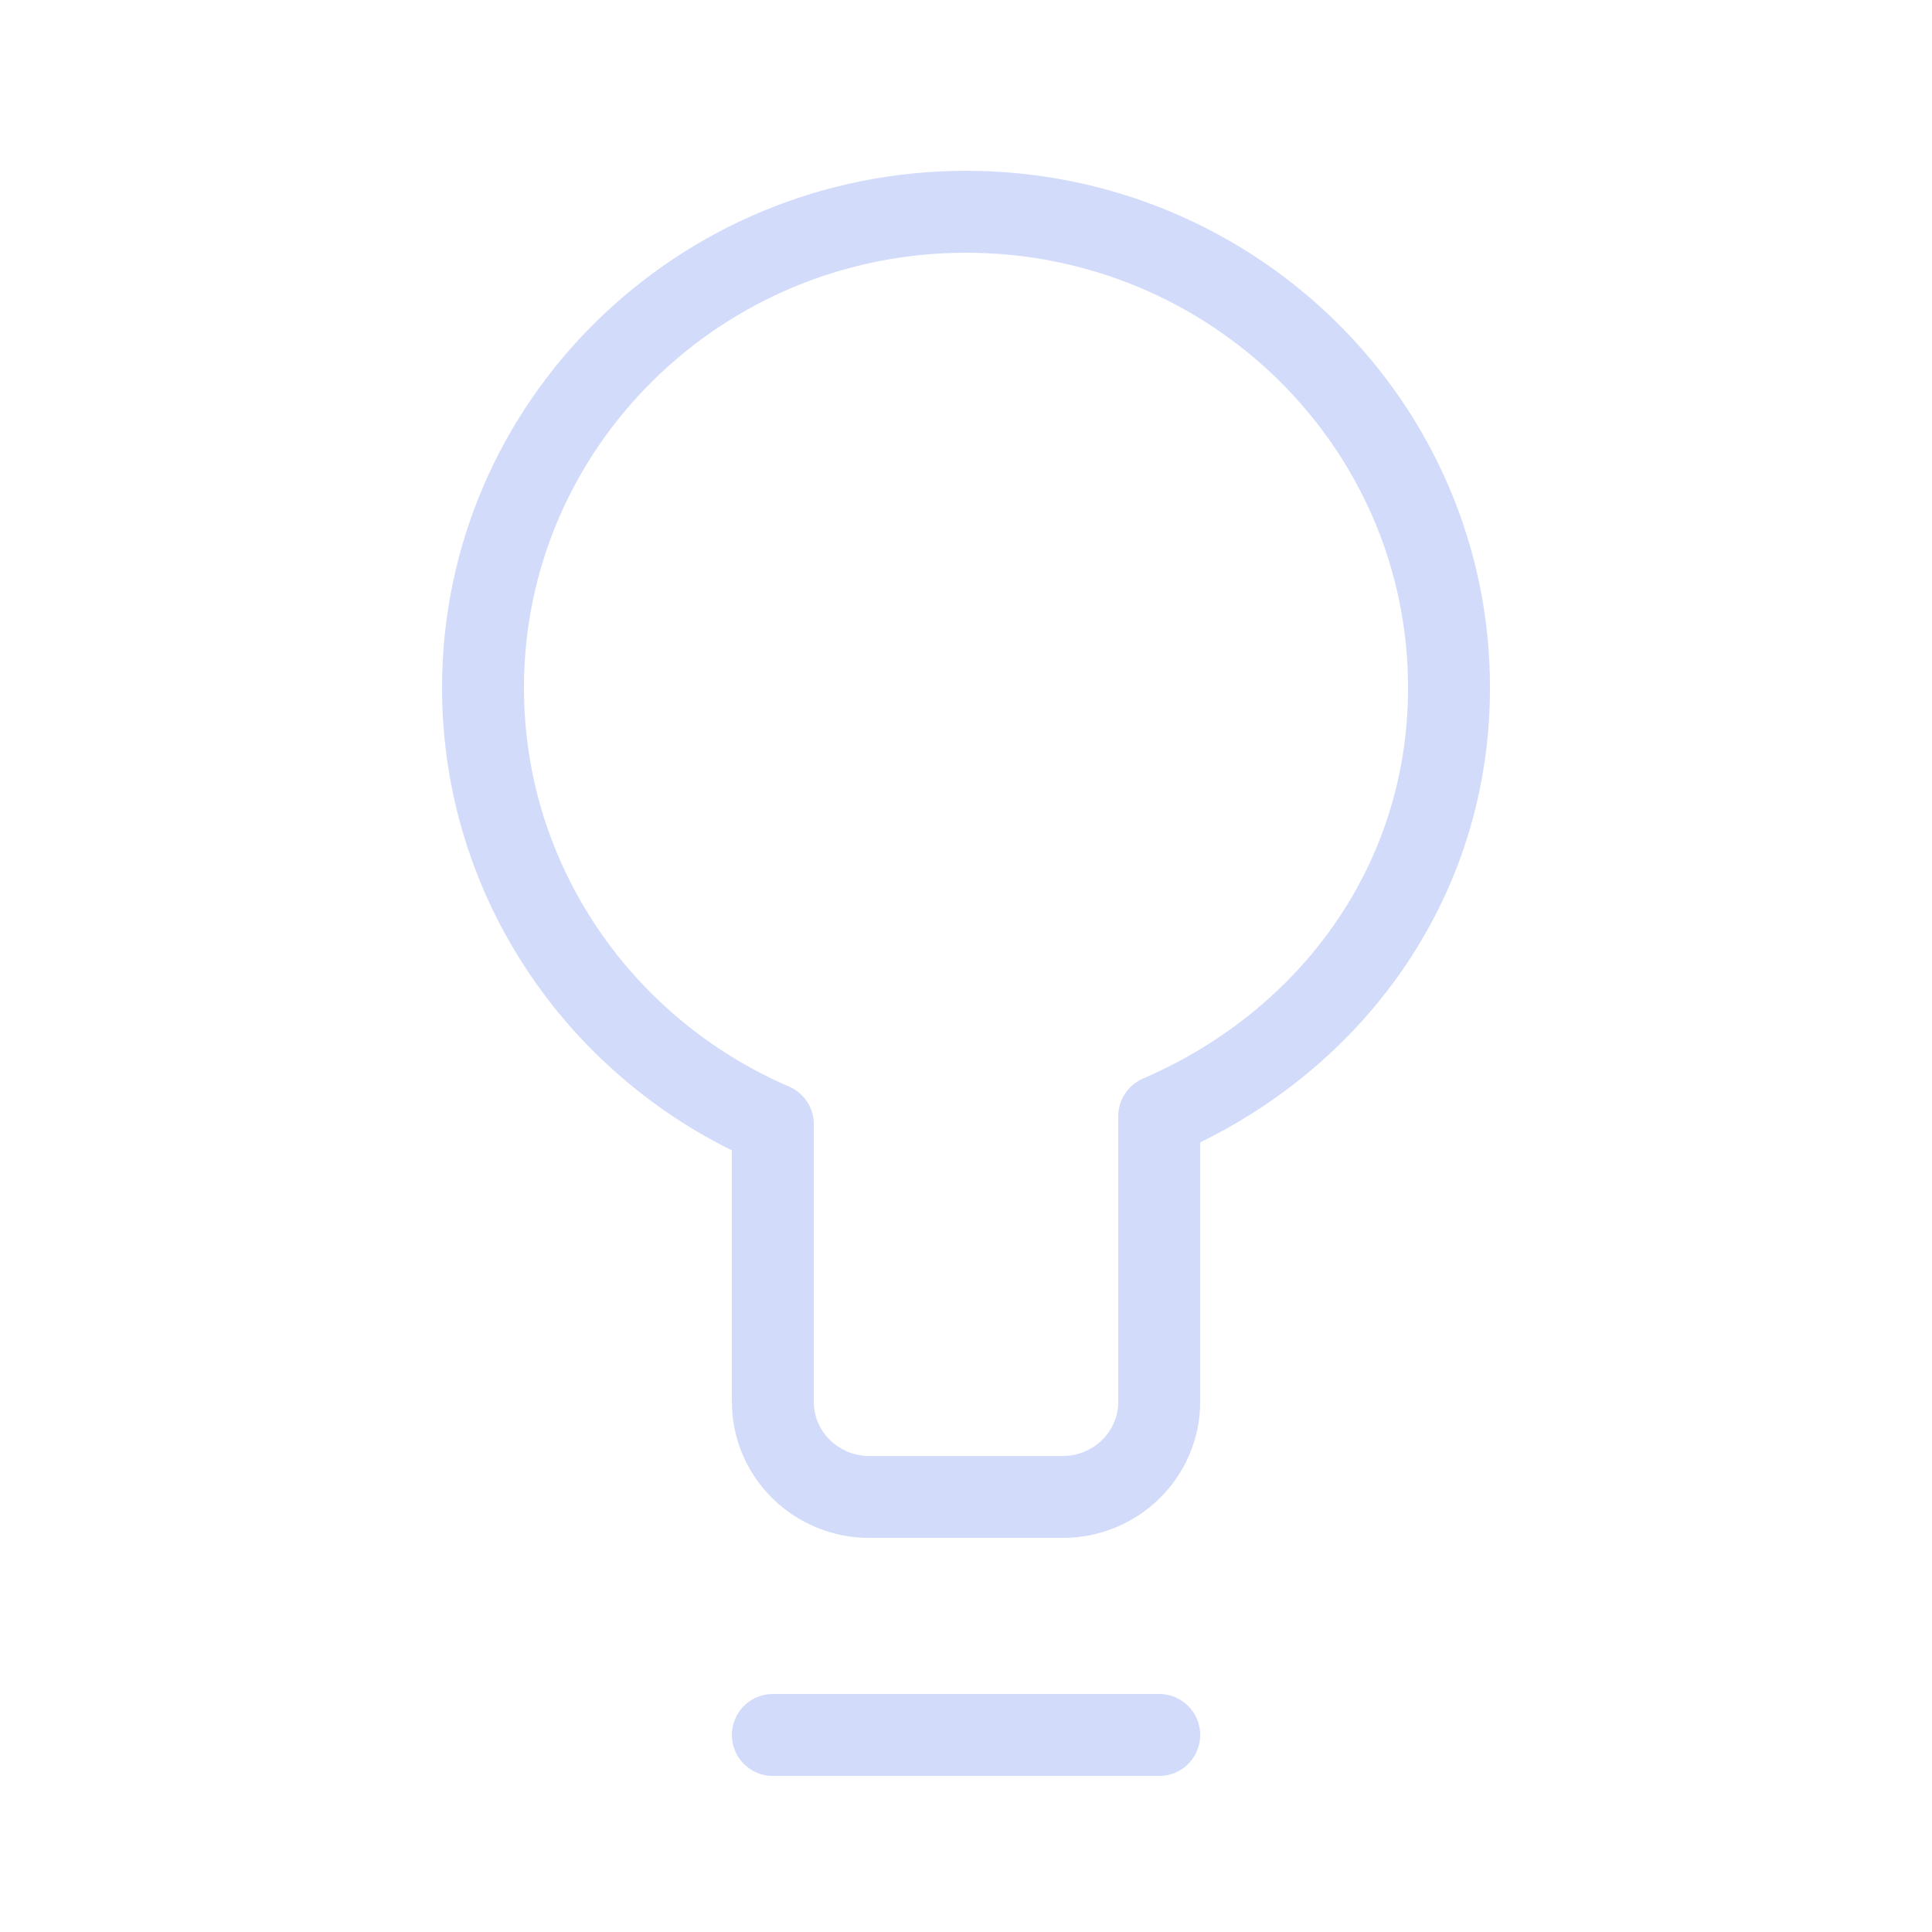 <?xml version="1.0" encoding="UTF-8"?> <svg xmlns="http://www.w3.org/2000/svg" width="69" height="69" viewBox="0 0 69 69" fill="none"><g opacity="0.2"><path d="M27.601 61.963H41.401M17.25 24.563C17.25 15.175 24.974 7.563 34.501 7.563C44.027 7.563 51.751 15.175 51.751 24.563C51.751 31.534 47.493 37.24 41.401 39.863V50.063C41.401 51.941 39.856 53.463 37.95 53.463H31.05C29.145 53.463 27.601 51.941 27.601 50.063V40.149C21.508 37.526 17.25 31.534 17.25 24.563Z" stroke="#1F50E8" stroke-width="2.926" stroke-linecap="round" stroke-linejoin="round"></path></g></svg> 